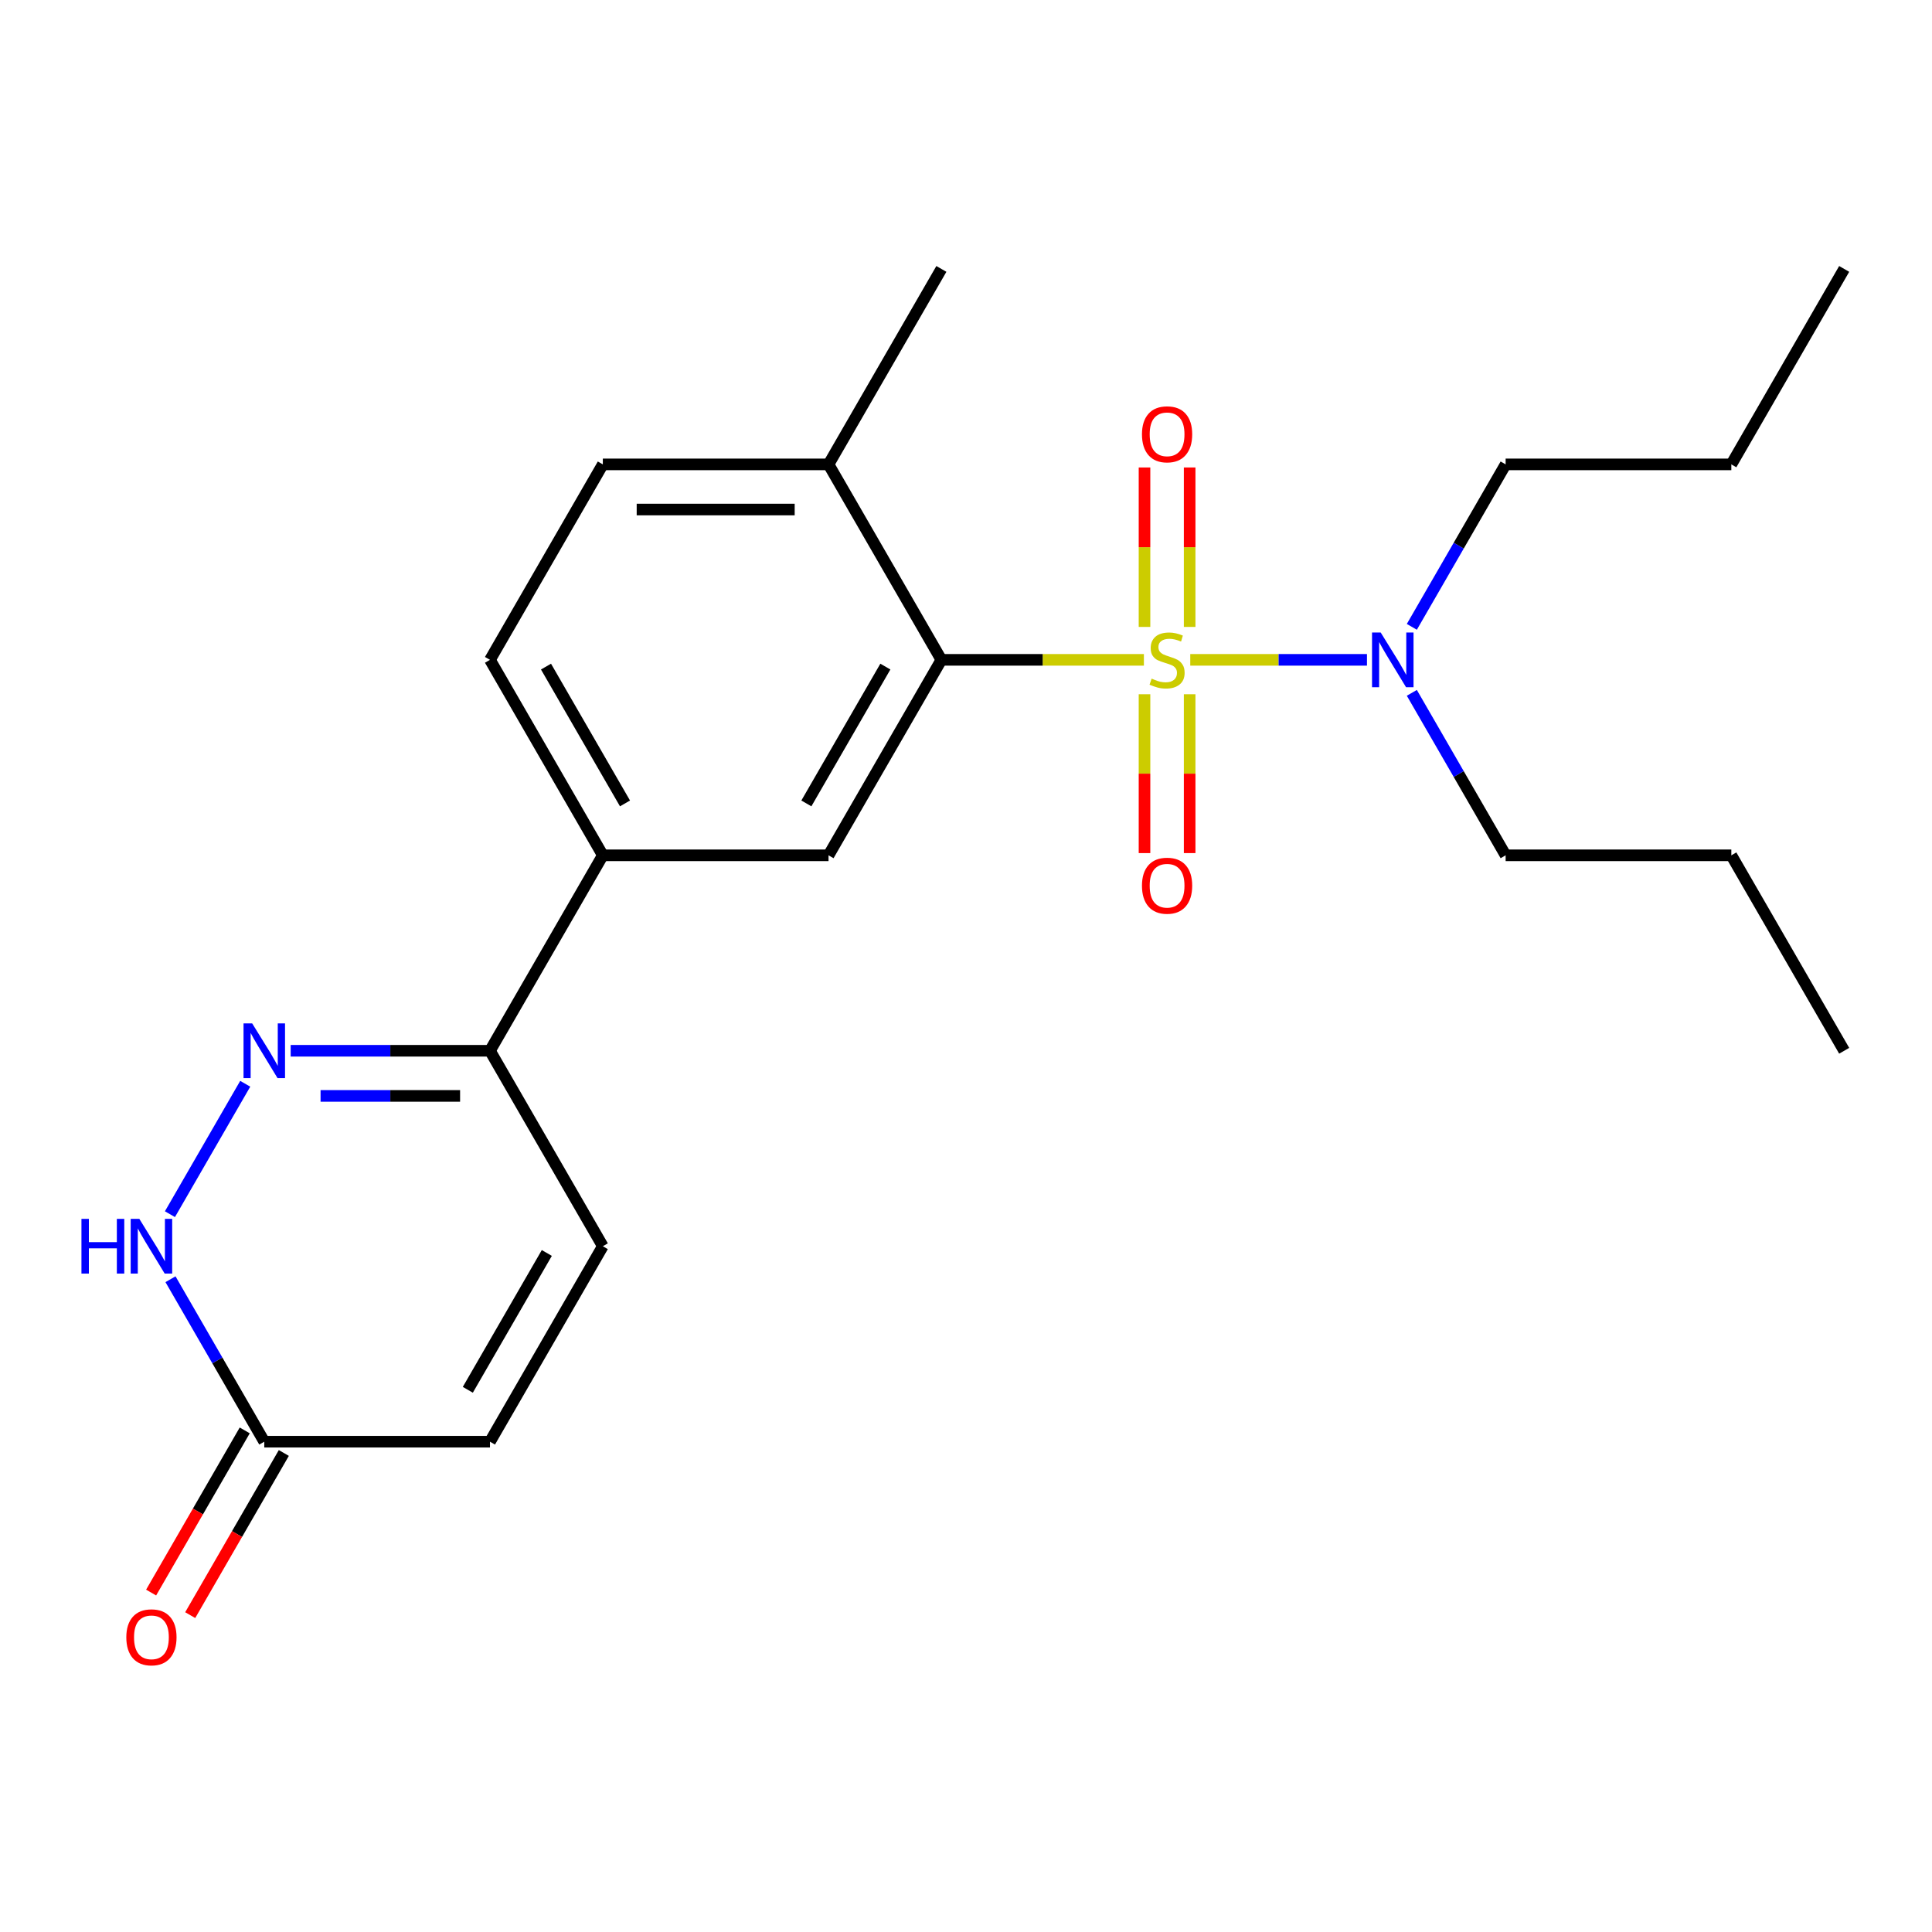 <?xml version='1.0' encoding='iso-8859-1'?>
<svg version='1.1' baseProfile='full'
              xmlns='http://www.w3.org/2000/svg'
                      xmlns:rdkit='http://www.rdkit.org/xml'
                      xmlns:xlink='http://www.w3.org/1999/xlink'
                  xml:space='preserve'
width='1000px' height='1000px' viewBox='0 0 1000 1000'>
<!-- END OF HEADER -->
<rect style='opacity:1.0;fill:#FFFFFF;stroke:none' width='1000' height='1000' x='0' y='0'> </rect>
<path class='bond-0' d='M 592.079,341.535 L 539.668,341.535' style='fill:none;fill-rule:evenodd;stroke:#CCCC00;stroke-width:6px;stroke-linecap:butt;stroke-linejoin:miter;stroke-opacity:1' />
<path class='bond-0' d='M 539.668,341.535 L 487.257,341.535' style='fill:none;fill-rule:evenodd;stroke:#000000;stroke-width:6px;stroke-linecap:butt;stroke-linejoin:miter;stroke-opacity:1' />
<path class='bond-6' d='M 616.08,341.535 L 661.81,341.535' style='fill:none;fill-rule:evenodd;stroke:#CCCC00;stroke-width:6px;stroke-linecap:butt;stroke-linejoin:miter;stroke-opacity:1' />
<path class='bond-6' d='M 661.81,341.535 L 707.541,341.535' style='fill:none;fill-rule:evenodd;stroke:#0000FF;stroke-width:6px;stroke-linecap:butt;stroke-linejoin:miter;stroke-opacity:1' />
<path class='bond-9' d='M 592.397,359.336 L 592.397,400.448' style='fill:none;fill-rule:evenodd;stroke:#CCCC00;stroke-width:6px;stroke-linecap:butt;stroke-linejoin:miter;stroke-opacity:1' />
<path class='bond-9' d='M 592.397,400.448 L 592.397,441.561' style='fill:none;fill-rule:evenodd;stroke:#FF0000;stroke-width:6px;stroke-linecap:butt;stroke-linejoin:miter;stroke-opacity:1' />
<path class='bond-9' d='M 615.762,359.336 L 615.762,400.448' style='fill:none;fill-rule:evenodd;stroke:#CCCC00;stroke-width:6px;stroke-linecap:butt;stroke-linejoin:miter;stroke-opacity:1' />
<path class='bond-9' d='M 615.762,400.448 L 615.762,441.561' style='fill:none;fill-rule:evenodd;stroke:#FF0000;stroke-width:6px;stroke-linecap:butt;stroke-linejoin:miter;stroke-opacity:1' />
<path class='bond-10' d='M 615.762,324.494 L 615.762,283.231' style='fill:none;fill-rule:evenodd;stroke:#CCCC00;stroke-width:6px;stroke-linecap:butt;stroke-linejoin:miter;stroke-opacity:1' />
<path class='bond-10' d='M 615.762,283.231 L 615.762,241.967' style='fill:none;fill-rule:evenodd;stroke:#FF0000;stroke-width:6px;stroke-linecap:butt;stroke-linejoin:miter;stroke-opacity:1' />
<path class='bond-10' d='M 592.397,324.494 L 592.397,283.231' style='fill:none;fill-rule:evenodd;stroke:#CCCC00;stroke-width:6px;stroke-linecap:butt;stroke-linejoin:miter;stroke-opacity:1' />
<path class='bond-10' d='M 592.397,283.231 L 592.397,241.967' style='fill:none;fill-rule:evenodd;stroke:#FF0000;stroke-width:6px;stroke-linecap:butt;stroke-linejoin:miter;stroke-opacity:1' />
<path class='bond-3' d='M 487.257,341.535 L 428.846,442.706' style='fill:none;fill-rule:evenodd;stroke:#000000;stroke-width:6px;stroke-linecap:butt;stroke-linejoin:miter;stroke-opacity:1' />
<path class='bond-3' d='M 458.262,345.028 L 417.374,415.848' style='fill:none;fill-rule:evenodd;stroke:#000000;stroke-width:6px;stroke-linecap:butt;stroke-linejoin:miter;stroke-opacity:1' />
<path class='bond-12' d='M 487.257,341.535 L 428.846,240.364' style='fill:none;fill-rule:evenodd;stroke:#000000;stroke-width:6px;stroke-linecap:butt;stroke-linejoin:miter;stroke-opacity:1' />
<path class='bond-1' d='M 150.452,543.877 L 202.033,543.877' style='fill:none;fill-rule:evenodd;stroke:#0000FF;stroke-width:6px;stroke-linecap:butt;stroke-linejoin:miter;stroke-opacity:1' />
<path class='bond-1' d='M 202.033,543.877 L 253.613,543.877' style='fill:none;fill-rule:evenodd;stroke:#000000;stroke-width:6px;stroke-linecap:butt;stroke-linejoin:miter;stroke-opacity:1' />
<path class='bond-1' d='M 165.926,567.241 L 202.033,567.241' style='fill:none;fill-rule:evenodd;stroke:#0000FF;stroke-width:6px;stroke-linecap:butt;stroke-linejoin:miter;stroke-opacity:1' />
<path class='bond-1' d='M 202.033,567.241 L 238.139,567.241' style='fill:none;fill-rule:evenodd;stroke:#000000;stroke-width:6px;stroke-linecap:butt;stroke-linejoin:miter;stroke-opacity:1' />
<path class='bond-2' d='M 126.93,560.957 L 87.957,628.46' style='fill:none;fill-rule:evenodd;stroke:#0000FF;stroke-width:6px;stroke-linecap:butt;stroke-linejoin:miter;stroke-opacity:1' />
<path class='bond-24' d='M 88.242,662.128 L 112.517,704.173' style='fill:none;fill-rule:evenodd;stroke:#0000FF;stroke-width:6px;stroke-linecap:butt;stroke-linejoin:miter;stroke-opacity:1' />
<path class='bond-24' d='M 112.517,704.173 L 136.791,746.218' style='fill:none;fill-rule:evenodd;stroke:#000000;stroke-width:6px;stroke-linecap:butt;stroke-linejoin:miter;stroke-opacity:1' />
<path class='bond-7' d='M 428.846,442.706 L 312.024,442.706' style='fill:none;fill-rule:evenodd;stroke:#000000;stroke-width:6px;stroke-linecap:butt;stroke-linejoin:miter;stroke-opacity:1' />
<path class='bond-4' d='M 253.613,543.877 L 312.024,442.706' style='fill:none;fill-rule:evenodd;stroke:#000000;stroke-width:6px;stroke-linecap:butt;stroke-linejoin:miter;stroke-opacity:1' />
<path class='bond-8' d='M 253.613,543.877 L 312.024,645.047' style='fill:none;fill-rule:evenodd;stroke:#000000;stroke-width:6px;stroke-linecap:butt;stroke-linejoin:miter;stroke-opacity:1' />
<path class='bond-5' d='M 136.791,746.218 L 253.613,746.218' style='fill:none;fill-rule:evenodd;stroke:#000000;stroke-width:6px;stroke-linecap:butt;stroke-linejoin:miter;stroke-opacity:1' />
<path class='bond-13' d='M 126.674,740.377 L 102.446,782.342' style='fill:none;fill-rule:evenodd;stroke:#000000;stroke-width:6px;stroke-linecap:butt;stroke-linejoin:miter;stroke-opacity:1' />
<path class='bond-13' d='M 102.446,782.342 L 78.217,824.307' style='fill:none;fill-rule:evenodd;stroke:#FF0000;stroke-width:6px;stroke-linecap:butt;stroke-linejoin:miter;stroke-opacity:1' />
<path class='bond-13' d='M 146.908,752.059 L 122.68,794.025' style='fill:none;fill-rule:evenodd;stroke:#000000;stroke-width:6px;stroke-linecap:butt;stroke-linejoin:miter;stroke-opacity:1' />
<path class='bond-13' d='M 122.68,794.025 L 98.451,835.99' style='fill:none;fill-rule:evenodd;stroke:#FF0000;stroke-width:6px;stroke-linecap:butt;stroke-linejoin:miter;stroke-opacity:1' />
<path class='bond-16' d='M 730.763,324.454 L 755.038,282.409' style='fill:none;fill-rule:evenodd;stroke:#0000FF;stroke-width:6px;stroke-linecap:butt;stroke-linejoin:miter;stroke-opacity:1' />
<path class='bond-16' d='M 755.038,282.409 L 779.312,240.364' style='fill:none;fill-rule:evenodd;stroke:#000000;stroke-width:6px;stroke-linecap:butt;stroke-linejoin:miter;stroke-opacity:1' />
<path class='bond-17' d='M 730.763,358.616 L 755.038,400.661' style='fill:none;fill-rule:evenodd;stroke:#0000FF;stroke-width:6px;stroke-linecap:butt;stroke-linejoin:miter;stroke-opacity:1' />
<path class='bond-17' d='M 755.038,400.661 L 779.312,442.706' style='fill:none;fill-rule:evenodd;stroke:#000000;stroke-width:6px;stroke-linecap:butt;stroke-linejoin:miter;stroke-opacity:1' />
<path class='bond-23' d='M 312.024,442.706 L 253.613,341.535' style='fill:none;fill-rule:evenodd;stroke:#000000;stroke-width:6px;stroke-linecap:butt;stroke-linejoin:miter;stroke-opacity:1' />
<path class='bond-23' d='M 323.497,415.848 L 282.609,345.028' style='fill:none;fill-rule:evenodd;stroke:#000000;stroke-width:6px;stroke-linecap:butt;stroke-linejoin:miter;stroke-opacity:1' />
<path class='bond-11' d='M 312.024,645.047 L 253.613,746.218' style='fill:none;fill-rule:evenodd;stroke:#000000;stroke-width:6px;stroke-linecap:butt;stroke-linejoin:miter;stroke-opacity:1' />
<path class='bond-11' d='M 283.029,648.541 L 242.141,719.36' style='fill:none;fill-rule:evenodd;stroke:#000000;stroke-width:6px;stroke-linecap:butt;stroke-linejoin:miter;stroke-opacity:1' />
<path class='bond-15' d='M 428.846,240.364 L 312.024,240.364' style='fill:none;fill-rule:evenodd;stroke:#000000;stroke-width:6px;stroke-linecap:butt;stroke-linejoin:miter;stroke-opacity:1' />
<path class='bond-15' d='M 411.323,263.729 L 329.548,263.729' style='fill:none;fill-rule:evenodd;stroke:#000000;stroke-width:6px;stroke-linecap:butt;stroke-linejoin:miter;stroke-opacity:1' />
<path class='bond-18' d='M 428.846,240.364 L 487.257,139.193' style='fill:none;fill-rule:evenodd;stroke:#000000;stroke-width:6px;stroke-linecap:butt;stroke-linejoin:miter;stroke-opacity:1' />
<path class='bond-14' d='M 253.613,341.535 L 312.024,240.364' style='fill:none;fill-rule:evenodd;stroke:#000000;stroke-width:6px;stroke-linecap:butt;stroke-linejoin:miter;stroke-opacity:1' />
<path class='bond-20' d='M 779.312,240.364 L 896.134,240.364' style='fill:none;fill-rule:evenodd;stroke:#000000;stroke-width:6px;stroke-linecap:butt;stroke-linejoin:miter;stroke-opacity:1' />
<path class='bond-19' d='M 779.312,442.706 L 896.134,442.706' style='fill:none;fill-rule:evenodd;stroke:#000000;stroke-width:6px;stroke-linecap:butt;stroke-linejoin:miter;stroke-opacity:1' />
<path class='bond-21' d='M 896.134,442.706 L 954.545,543.877' style='fill:none;fill-rule:evenodd;stroke:#000000;stroke-width:6px;stroke-linecap:butt;stroke-linejoin:miter;stroke-opacity:1' />
<path class='bond-22' d='M 896.134,240.364 L 954.545,139.193' style='fill:none;fill-rule:evenodd;stroke:#000000;stroke-width:6px;stroke-linecap:butt;stroke-linejoin:miter;stroke-opacity:1' />
<path  class='atom-0' d='M 596.079 351.255
Q 596.399 351.375, 597.719 351.935
Q 599.039 352.495, 600.479 352.855
Q 601.959 353.175, 603.399 353.175
Q 606.079 353.175, 607.639 351.895
Q 609.199 350.575, 609.199 348.295
Q 609.199 346.735, 608.399 345.775
Q 607.639 344.815, 606.439 344.295
Q 605.239 343.775, 603.239 343.175
Q 600.719 342.415, 599.199 341.695
Q 597.719 340.975, 596.639 339.455
Q 595.599 337.935, 595.599 335.375
Q 595.599 331.815, 597.999 329.615
Q 600.439 327.415, 605.239 327.415
Q 608.519 327.415, 612.239 328.975
L 611.319 332.055
Q 607.919 330.655, 605.359 330.655
Q 602.599 330.655, 601.079 331.815
Q 599.559 332.935, 599.599 334.895
Q 599.599 336.415, 600.359 337.335
Q 601.159 338.255, 602.279 338.775
Q 603.439 339.295, 605.359 339.895
Q 607.919 340.695, 609.439 341.495
Q 610.959 342.295, 612.039 343.935
Q 613.159 345.535, 613.159 348.295
Q 613.159 352.215, 610.519 354.335
Q 607.919 356.415, 603.559 356.415
Q 601.039 356.415, 599.119 355.855
Q 597.239 355.335, 594.999 354.415
L 596.079 351.255
' fill='#CCCC00'/>
<path  class='atom-2' d='M 130.531 529.717
L 139.811 544.717
Q 140.731 546.197, 142.211 548.877
Q 143.691 551.557, 143.771 551.717
L 143.771 529.717
L 147.531 529.717
L 147.531 558.037
L 143.651 558.037
L 133.691 541.637
Q 132.531 539.717, 131.291 537.517
Q 130.091 535.317, 129.731 534.637
L 129.731 558.037
L 126.051 558.037
L 126.051 529.717
L 130.531 529.717
' fill='#0000FF'/>
<path  class='atom-3' d='M 42.16 630.887
L 46 630.887
L 46 642.927
L 60.48 642.927
L 60.48 630.887
L 64.32 630.887
L 64.32 659.207
L 60.48 659.207
L 60.48 646.127
L 46 646.127
L 46 659.207
L 42.16 659.207
L 42.16 630.887
' fill='#0000FF'/>
<path  class='atom-3' d='M 72.12 630.887
L 81.4 645.887
Q 82.32 647.367, 83.8 650.047
Q 85.28 652.727, 85.36 652.887
L 85.36 630.887
L 89.12 630.887
L 89.12 659.207
L 85.24 659.207
L 75.28 642.807
Q 74.12 640.887, 72.88 638.687
Q 71.68 636.487, 71.32 635.807
L 71.32 659.207
L 67.64 659.207
L 67.64 630.887
L 72.12 630.887
' fill='#0000FF'/>
<path  class='atom-7' d='M 714.641 327.375
L 723.921 342.375
Q 724.841 343.855, 726.321 346.535
Q 727.801 349.215, 727.881 349.375
L 727.881 327.375
L 731.641 327.375
L 731.641 355.695
L 727.761 355.695
L 717.801 339.295
Q 716.641 337.375, 715.401 335.175
Q 714.201 332.975, 713.841 332.295
L 713.841 355.695
L 710.161 355.695
L 710.161 327.375
L 714.641 327.375
' fill='#0000FF'/>
<path  class='atom-10' d='M 591.079 458.437
Q 591.079 451.637, 594.439 447.837
Q 597.799 444.037, 604.079 444.037
Q 610.359 444.037, 613.719 447.837
Q 617.079 451.637, 617.079 458.437
Q 617.079 465.317, 613.679 469.237
Q 610.279 473.117, 604.079 473.117
Q 597.839 473.117, 594.439 469.237
Q 591.079 465.357, 591.079 458.437
M 604.079 469.917
Q 608.399 469.917, 610.719 467.037
Q 613.079 464.117, 613.079 458.437
Q 613.079 452.877, 610.719 450.077
Q 608.399 447.237, 604.079 447.237
Q 599.759 447.237, 597.399 450.037
Q 595.079 452.837, 595.079 458.437
Q 595.079 464.157, 597.399 467.037
Q 599.759 469.917, 604.079 469.917
' fill='#FF0000'/>
<path  class='atom-11' d='M 591.079 224.793
Q 591.079 217.993, 594.439 214.193
Q 597.799 210.393, 604.079 210.393
Q 610.359 210.393, 613.719 214.193
Q 617.079 217.993, 617.079 224.793
Q 617.079 231.673, 613.679 235.593
Q 610.279 239.473, 604.079 239.473
Q 597.839 239.473, 594.439 235.593
Q 591.079 231.713, 591.079 224.793
M 604.079 236.273
Q 608.399 236.273, 610.719 233.393
Q 613.079 230.473, 613.079 224.793
Q 613.079 219.233, 610.719 216.433
Q 608.399 213.593, 604.079 213.593
Q 599.759 213.593, 597.399 216.393
Q 595.079 219.193, 595.079 224.793
Q 595.079 230.513, 597.399 233.393
Q 599.759 236.273, 604.079 236.273
' fill='#FF0000'/>
<path  class='atom-14' d='M 65.38 847.469
Q 65.38 840.669, 68.74 836.869
Q 72.1 833.069, 78.38 833.069
Q 84.66 833.069, 88.02 836.869
Q 91.38 840.669, 91.38 847.469
Q 91.38 854.349, 87.98 858.269
Q 84.58 862.149, 78.38 862.149
Q 72.14 862.149, 68.74 858.269
Q 65.38 854.389, 65.38 847.469
M 78.38 858.949
Q 82.7 858.949, 85.02 856.069
Q 87.38 853.149, 87.38 847.469
Q 87.38 841.909, 85.02 839.109
Q 82.7 836.269, 78.38 836.269
Q 74.06 836.269, 71.7 839.069
Q 69.38 841.869, 69.38 847.469
Q 69.38 853.189, 71.7 856.069
Q 74.06 858.949, 78.38 858.949
' fill='#FF0000'/>
</svg>
